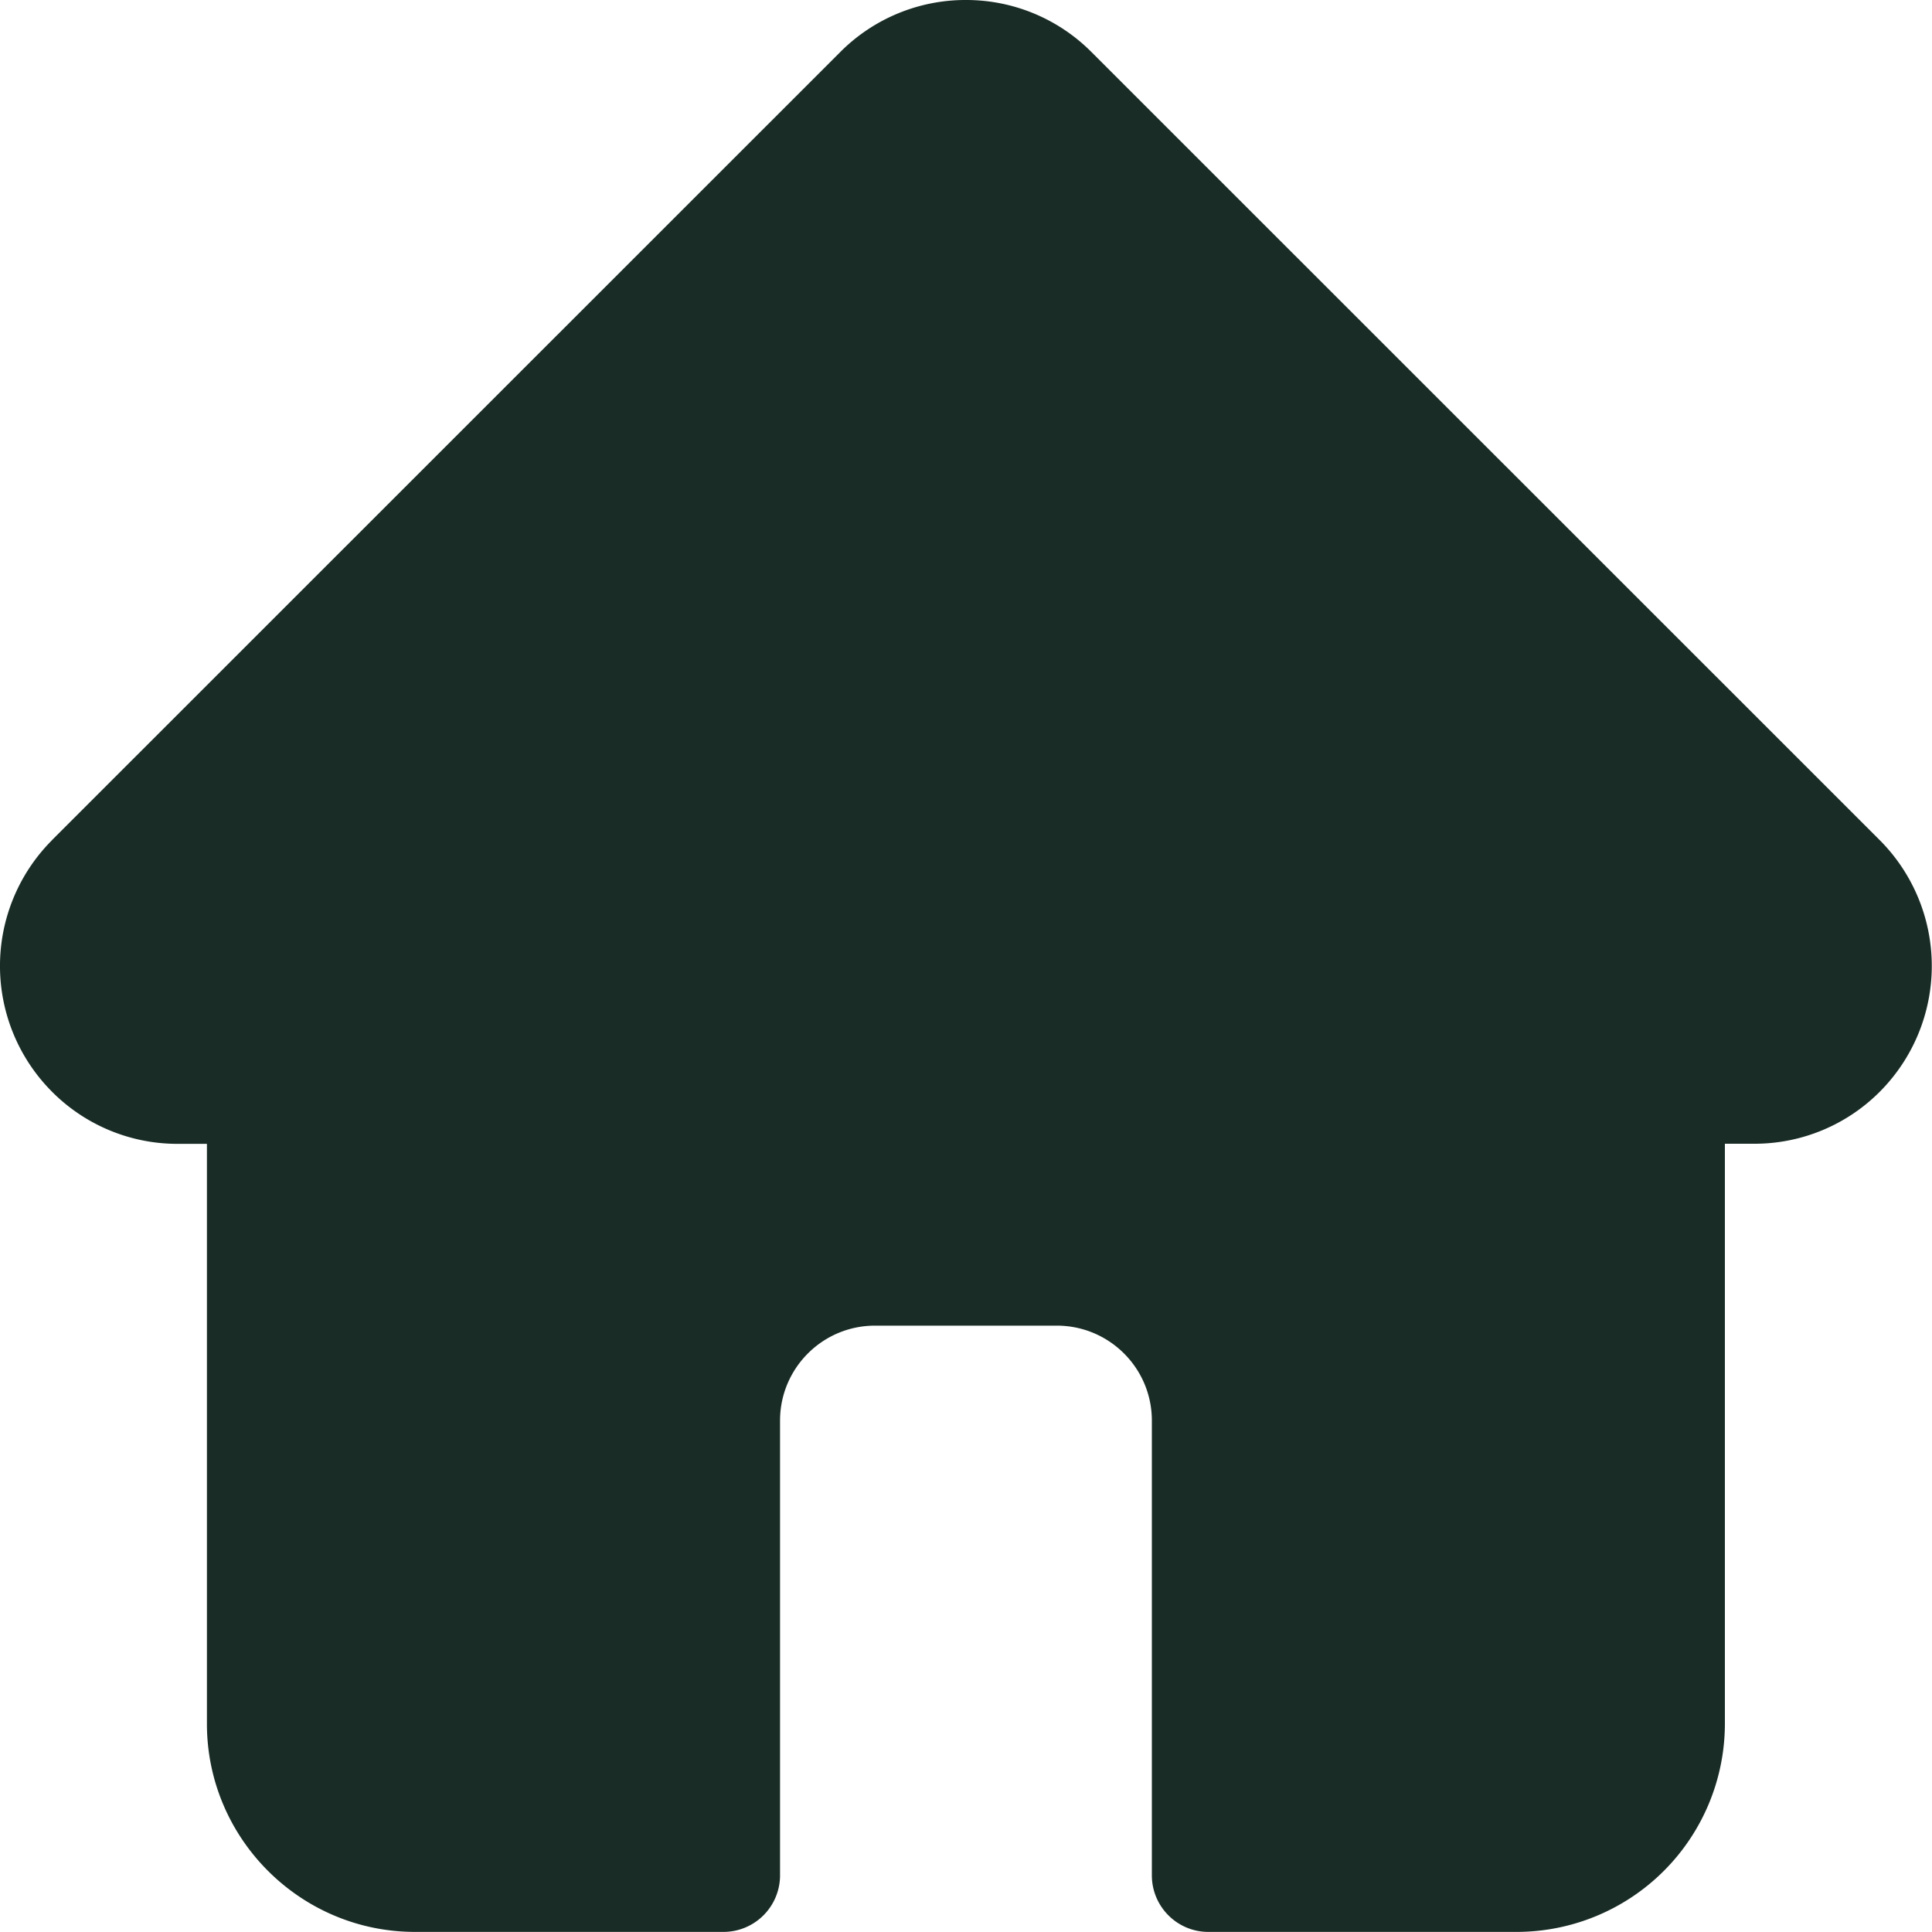 <svg xmlns="http://www.w3.org/2000/svg" width="20" height="20" fill="none"><g clip-path="url(#a)"><path fill="#192C26" d="M19.46 8.699v-.001L11.3.54A1.829 1.829 0 0 0 9.999 0a1.83 1.83 0 0 0-1.302.54L.543 8.692l-.008.009a1.843 1.843 0 0 0 .003 2.6 1.83 1.83 0 0 0 1.279.54h.325v6.003c0 1.188.967 2.155 2.155 2.155h3.192a.586.586 0 0 0 .586-.586v-4.707c0-.542.44-.983.983-.983h1.882c.543 0 .984.44.984.983v4.707c0 .324.262.586.585.586h3.192a2.157 2.157 0 0 0 2.155-2.155V11.84h.302a1.83 1.83 0 0 0 1.302-.539 1.844 1.844 0 0 0 0-2.603Z"/></g><defs><clipPath id="a"><path fill="#fff" d="M0 0h20v20H0z"/></clipPath></defs></svg>